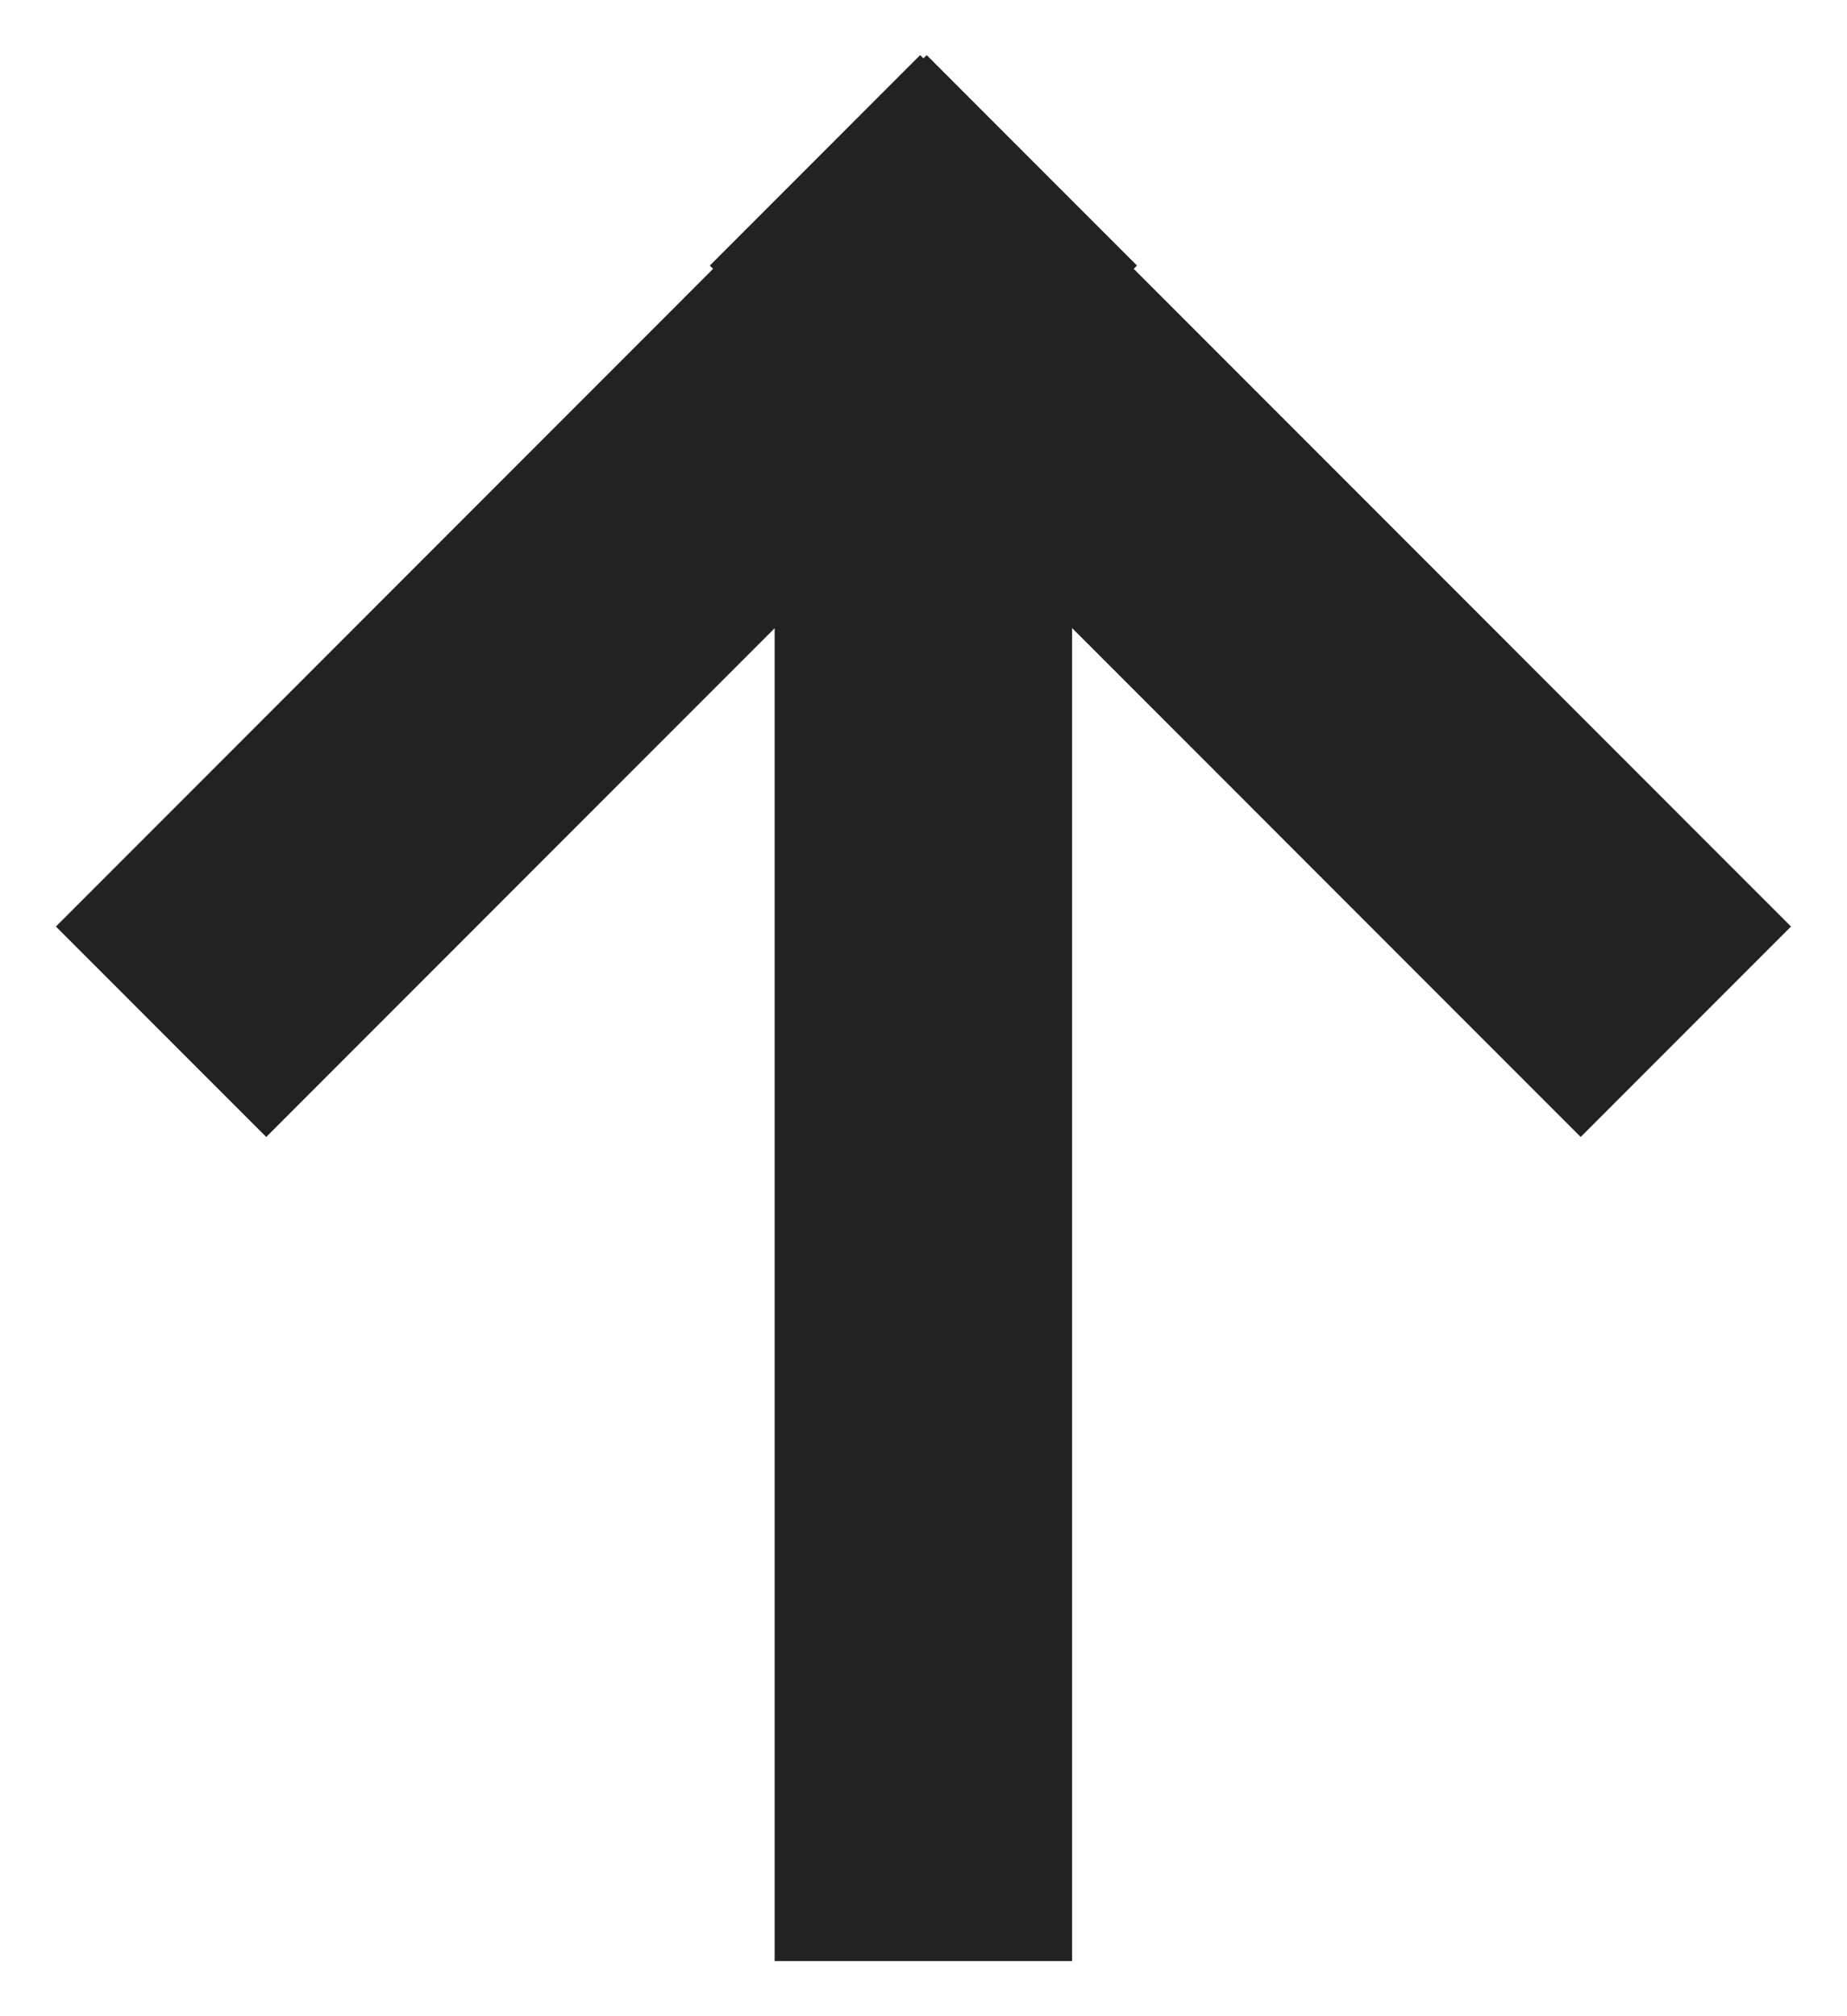 <?xml version="1.0" encoding="UTF-8"?> <svg xmlns="http://www.w3.org/2000/svg" width="22" height="24" viewBox="0 0 22 24" fill="none"> <path fill-rule="evenodd" clip-rule="evenodd" d="M3.171 13.534L0.666 11.029L8.494 3.2L8.455 3.161L10.96 0.656L10.999 0.695L11.038 0.656L13.543 3.161L13.504 3.2L21.333 11.029L18.828 13.534L12.77 7.476L12.77 23.344L9.227 23.344L9.227 7.478L3.171 13.534Z" fill="#222222"></path> </svg> 